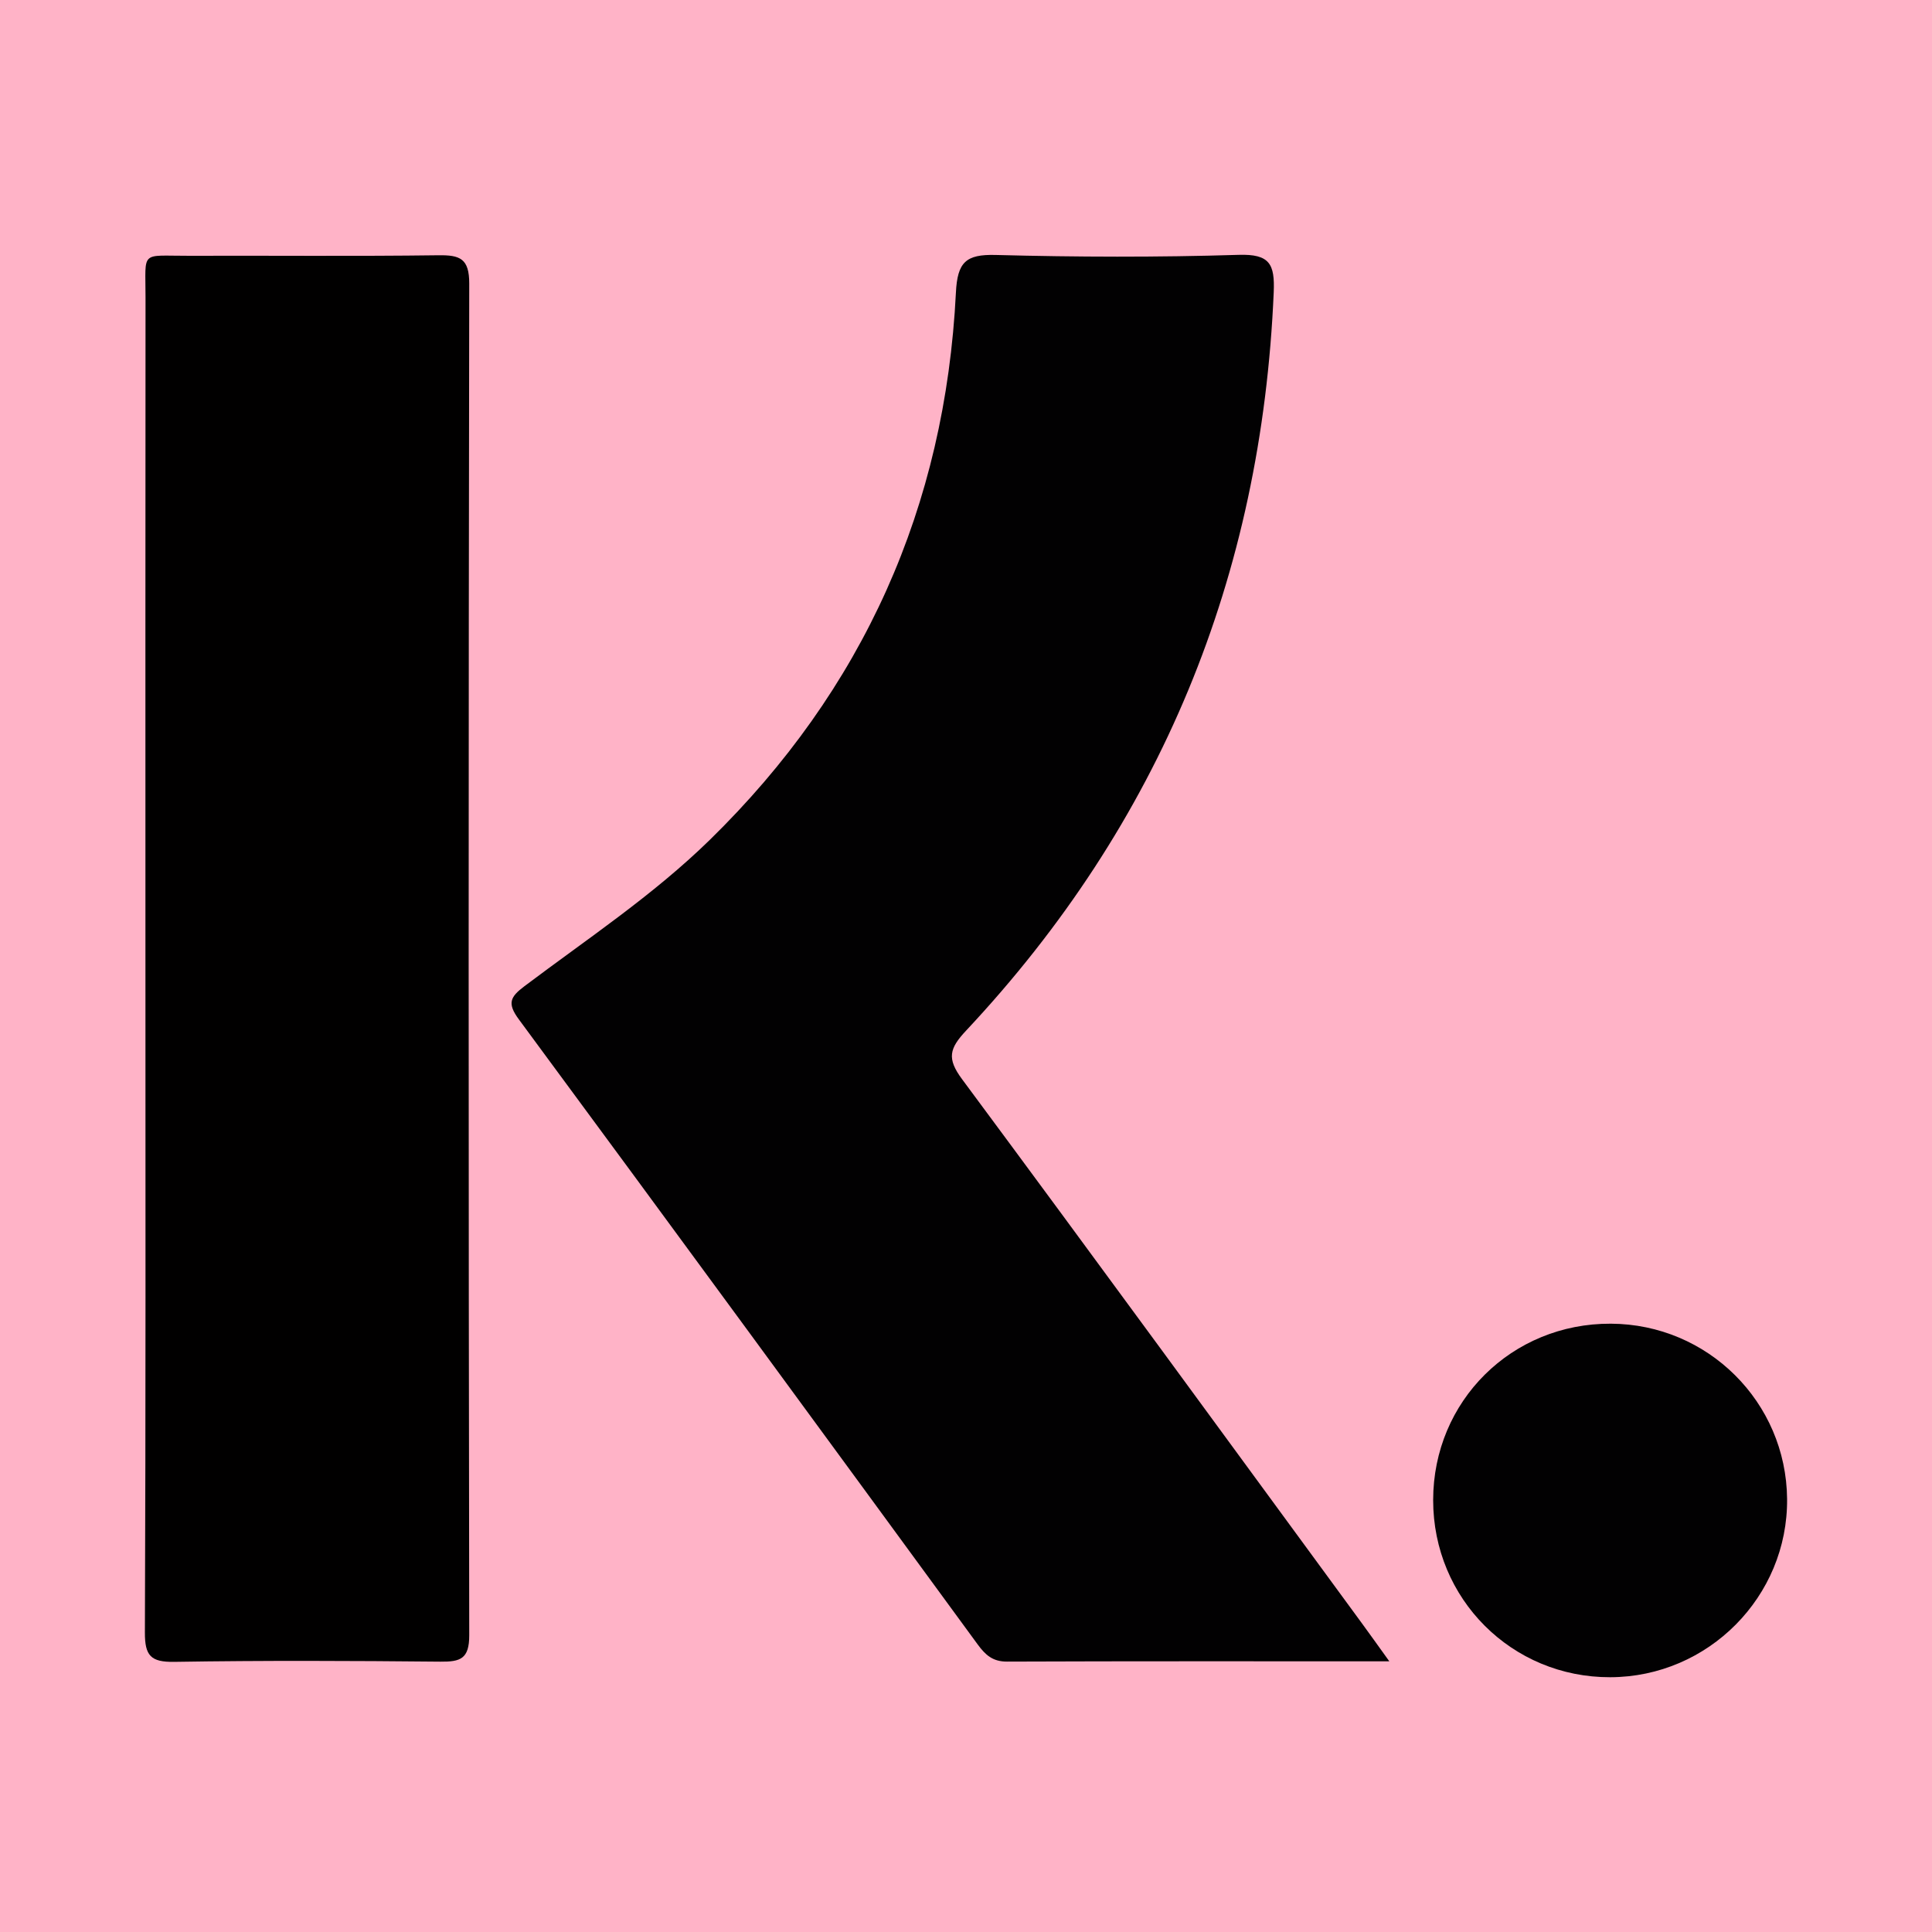 <svg width="200" height="200" viewBox="0 0 200 200" fill="none" xmlns="http://www.w3.org/2000/svg">
<g clip-path="url(#clip0_6_34432)">
<path d="M200 0H0V200H200V0Z" fill="#FFB3C7"/>
<path d="M143.822 171.979C130.171 171.979 117.204 171.958 104.238 172.008C102.758 172.014 101.999 171.312 101.202 170.222C85.405 148.631 69.598 127.047 53.71 105.524C52.485 103.865 52.808 103.208 54.29 102.092C60.798 97.188 67.62 92.672 73.477 86.945C89.383 71.393 97.849 52.449 98.956 30.283C99.113 27.14 99.984 26.313 103.069 26.394C111.451 26.615 119.848 26.643 128.227 26.382C131.445 26.282 131.979 27.333 131.855 30.253C130.604 59.661 120.137 85.209 99.998 106.702C98.277 108.539 98.006 109.577 99.586 111.708C113.469 130.431 127.212 149.259 140.994 168.057C141.795 169.148 142.579 170.253 143.822 171.979Z" fill="#020102"/>
<path d="M15.056 99.372C15.056 76.511 15.044 53.65 15.065 30.789C15.07 25.854 14.471 26.495 19.532 26.479C28.148 26.451 36.765 26.539 45.379 26.425C47.621 26.396 48.579 26.761 48.575 29.357C48.495 75.998 48.496 122.639 48.575 169.279C48.579 171.721 47.673 172.035 45.602 172.014C36.413 171.923 27.22 171.887 18.032 172.034C15.602 172.073 14.991 171.394 15 168.988C15.093 145.783 15.056 122.578 15.056 99.372Z" fill="#010000"/>
<path d="M148.36 155.283C148.368 145.043 156.492 136.98 166.755 137.028C176.792 137.074 184.909 145.146 184.999 155.17C185.09 165.278 176.839 173.598 166.694 173.626C156.496 173.654 148.352 165.506 148.36 155.283Z" fill="#020102"/>
</g>
<defs>
<clipPath id="clip0_6_34432">
<rect width="200" height="200" fill="white"/>
</clipPath>
</defs>
</svg>
